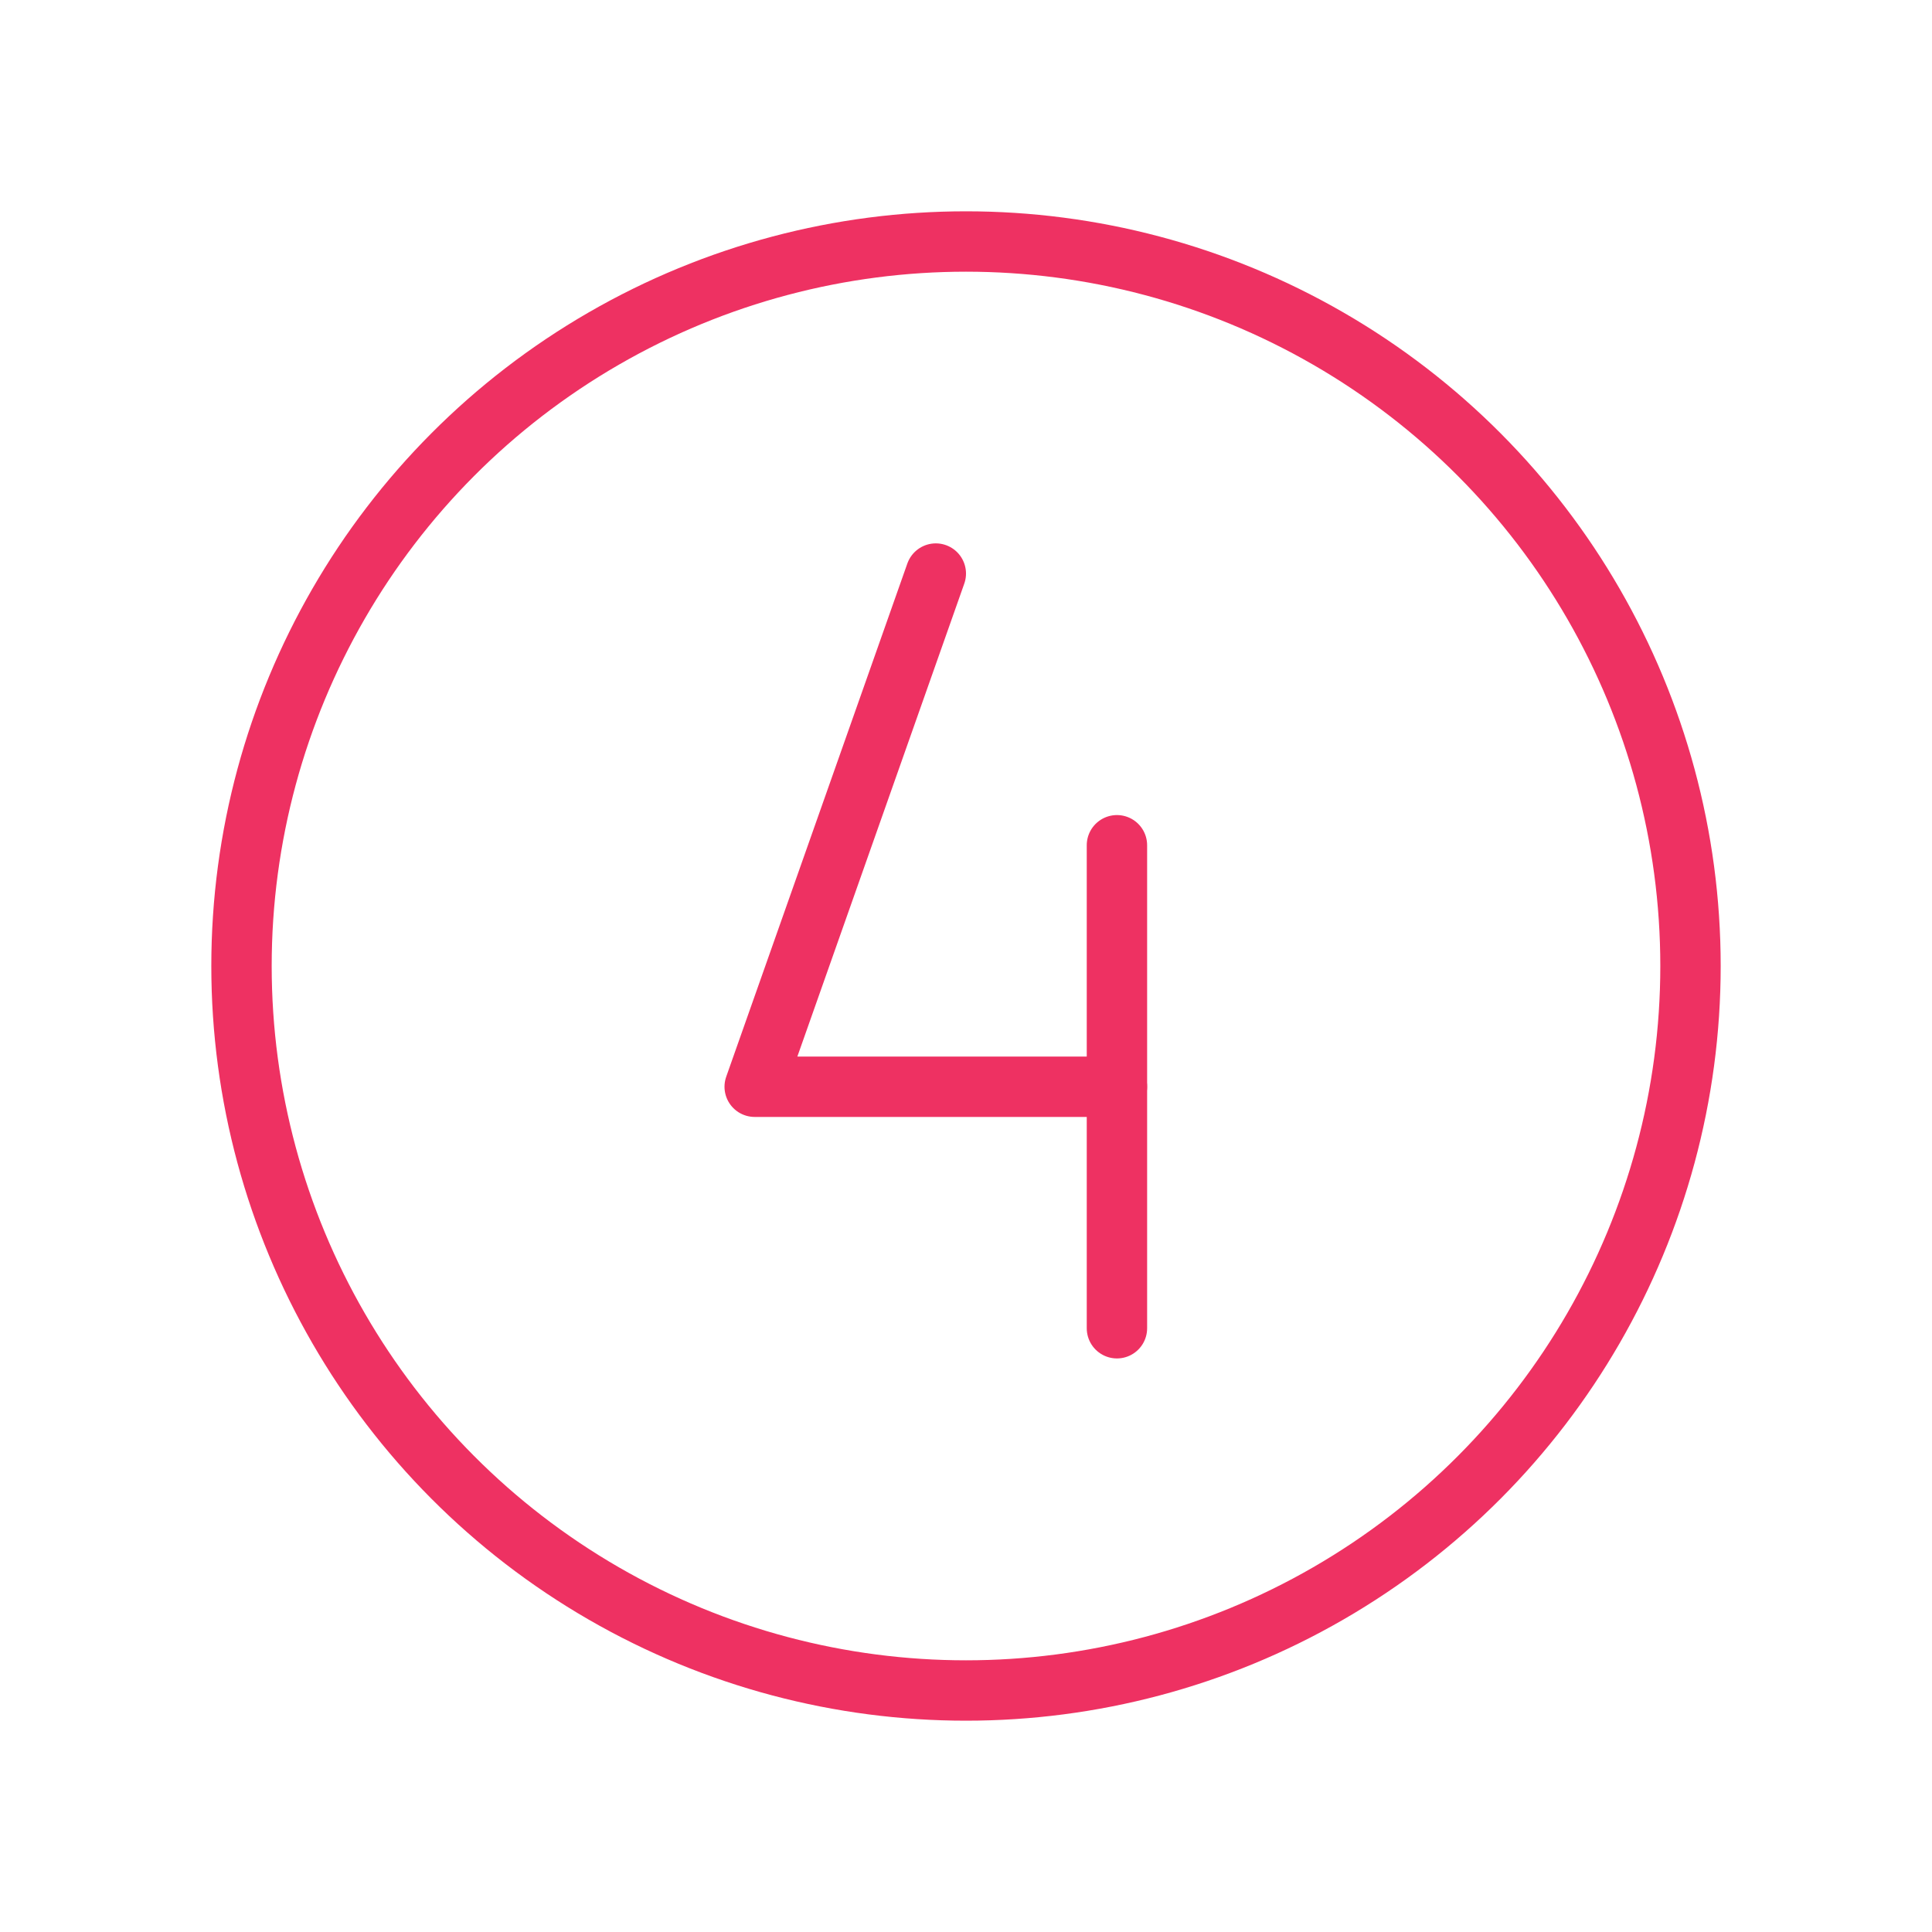 <svg viewBox="0 0 256 256" xmlns="http://www.w3.org/2000/svg"><rect fill="none" height="256" width="256"></rect><circle cx="128" cy="128" fill="none" r="96" stroke="#ee3162" stroke-linecap="round" stroke-linejoin="round" stroke-width="8px" original-stroke="#ffffff"></circle><polyline fill="none" points="124 76 100 144 148 144" stroke="#ee3162" stroke-linecap="round" stroke-linejoin="round" stroke-width="8px" original-stroke="#ffffff"></polyline><line fill="none" stroke="#ee3162" stroke-linecap="round" stroke-linejoin="round" stroke-width="8px" x1="148" x2="148" y1="112" y2="176" original-stroke="#ffffff"></line></svg>